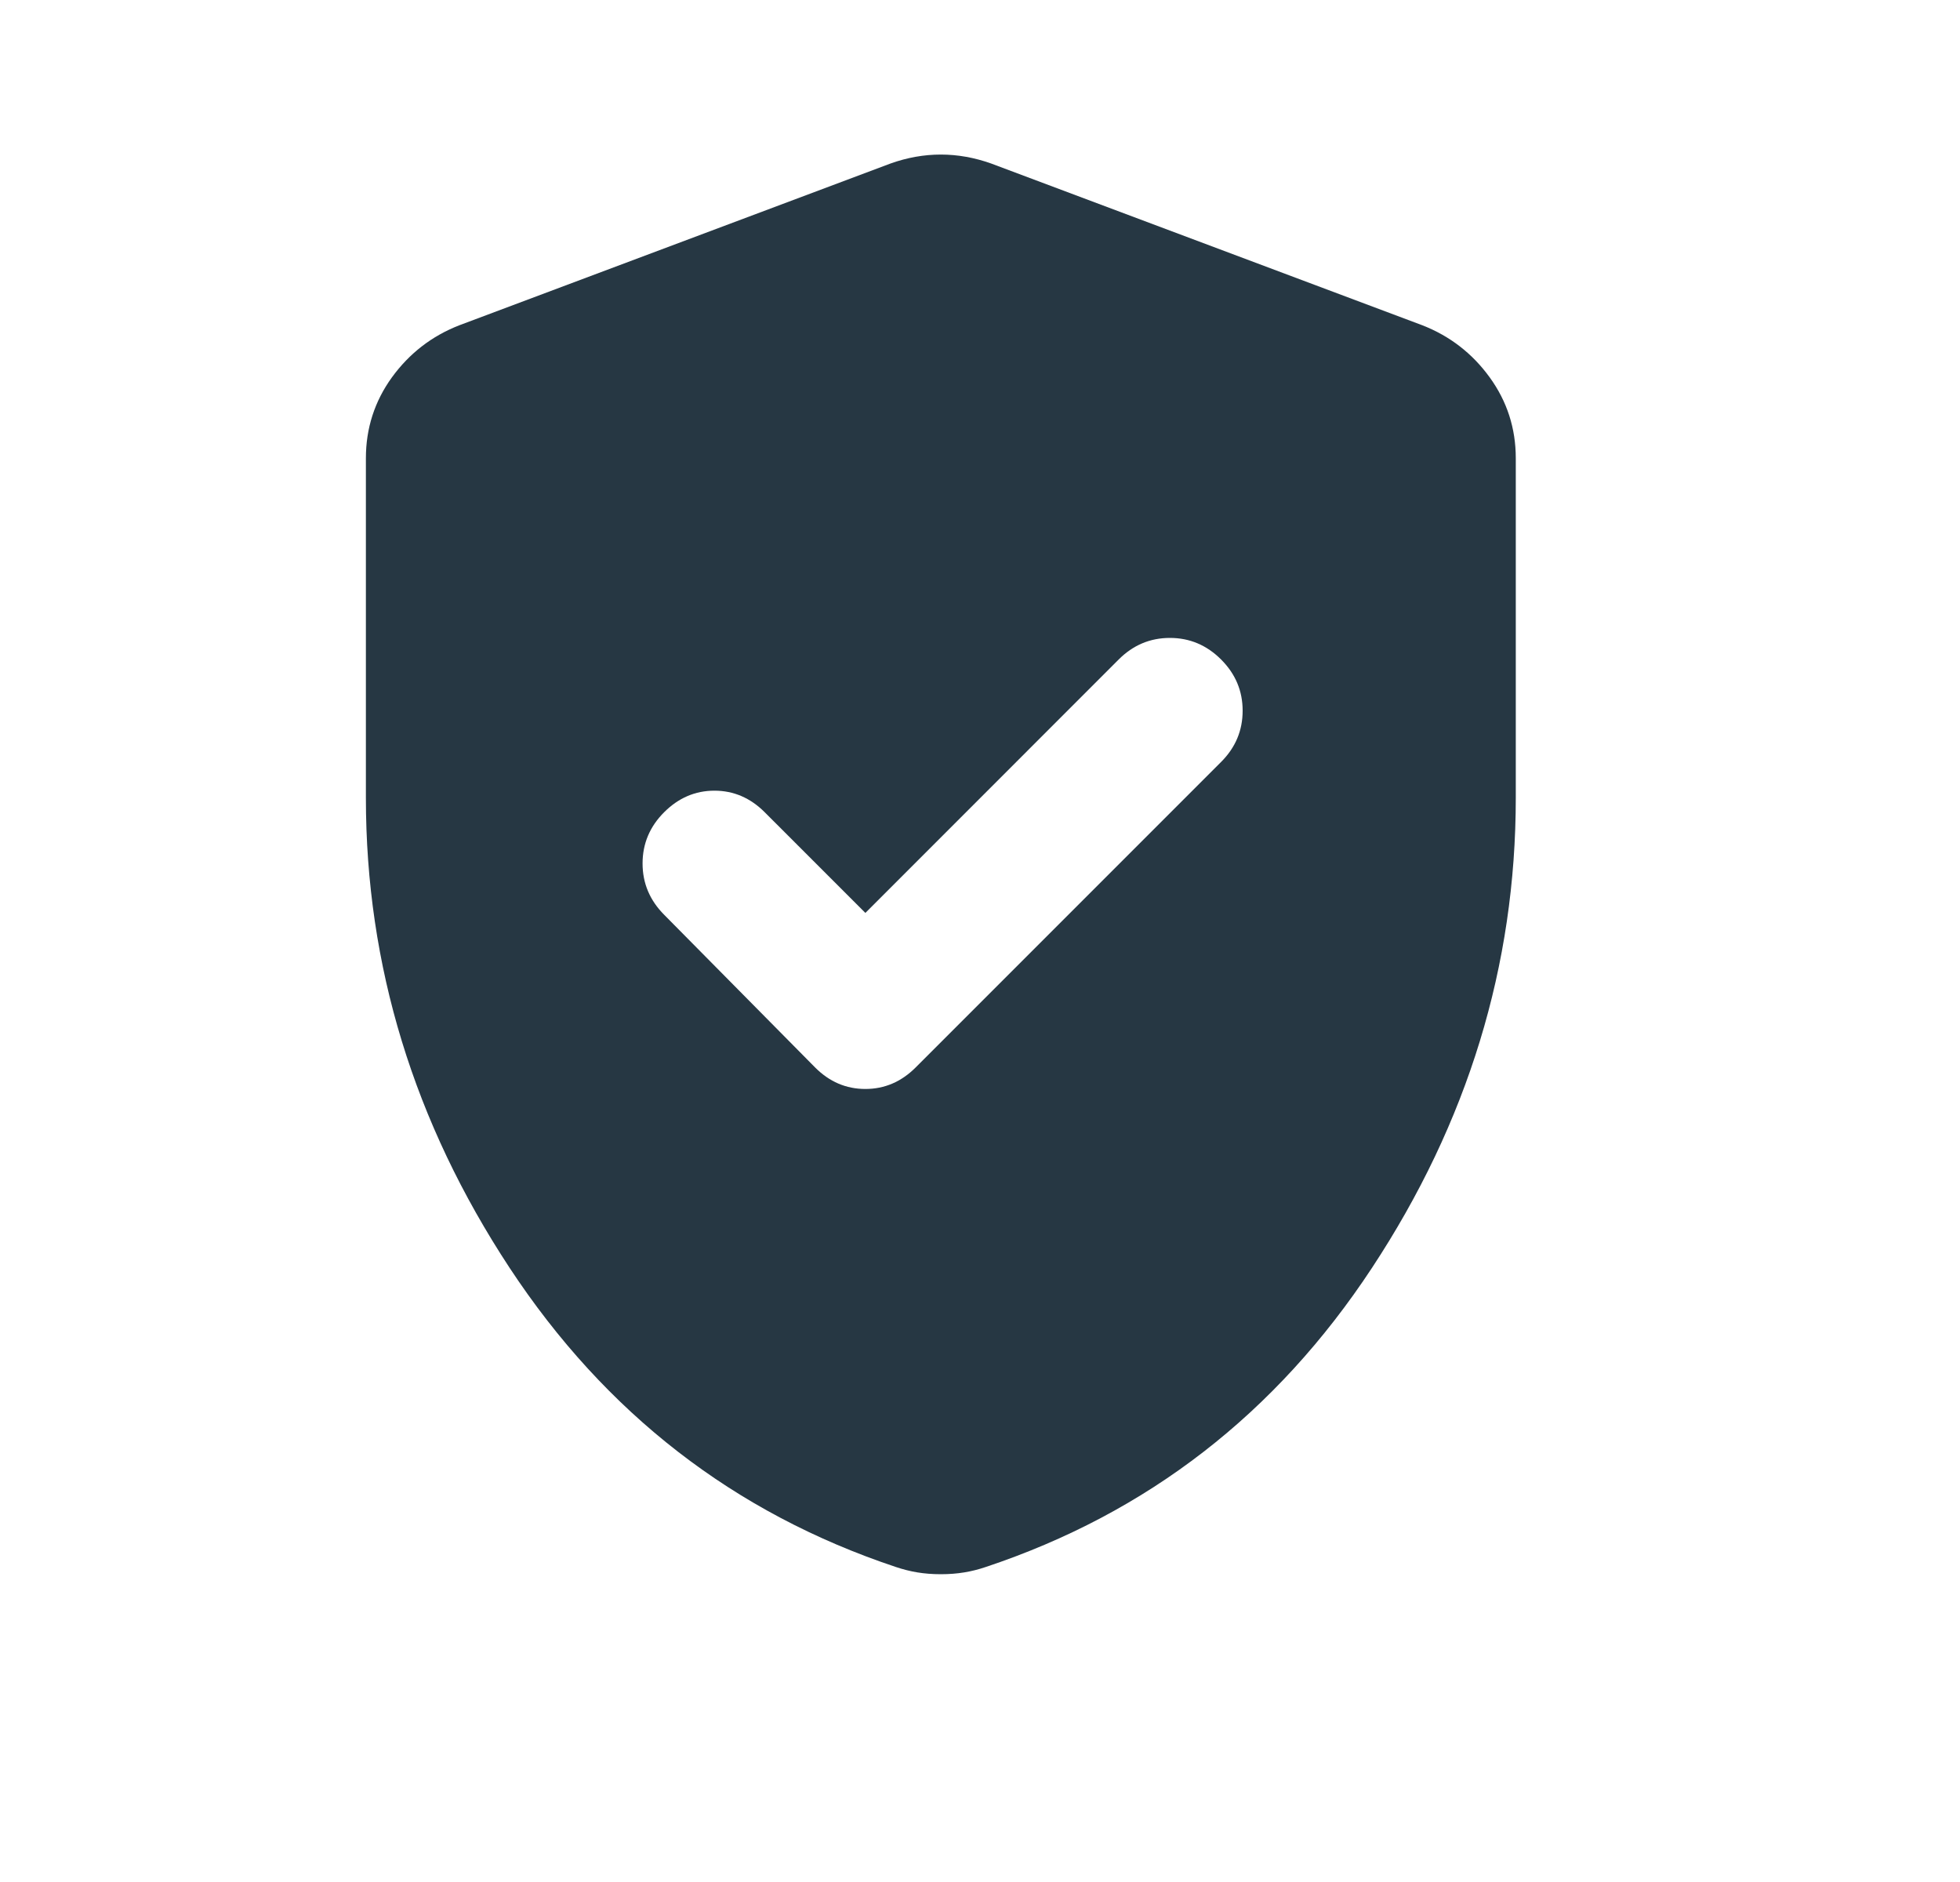 <svg xmlns="http://www.w3.org/2000/svg" fill="none" viewBox="0 0 25 24" height="24" width="25">
<mask height="24" width="25" y="0" x="0" maskUnits="userSpaceOnUse" style="mask-type:alpha" id="mask0_1_1621">
<rect fill="#D9D9D9" height="24" width="24" x="0.5"></rect>
</mask>
<g mask="url(#mask0_1_1621)">
<mask height="22" width="22" y="0" x="1" maskUnits="userSpaceOnUse" style="mask-type:alpha" id="mask1_1_1621">
<rect fill="#D9D9D9" height="22" width="22" x="1"></rect>
</mask>
<g mask="url(#mask1_1_1621)">
<path fill="#263743" d="M11.038 11.642L9.754 10.358C9.571 10.175 9.357 10.083 9.113 10.083C8.868 10.083 8.654 10.175 8.471 10.358C8.288 10.541 8.196 10.759 8.196 11.011C8.196 11.263 8.288 11.481 8.471 11.665L10.396 13.612C10.579 13.796 10.793 13.887 11.038 13.887C11.282 13.887 11.496 13.796 11.68 13.612L15.575 9.717C15.759 9.533 15.85 9.316 15.85 9.063C15.85 8.811 15.759 8.594 15.575 8.41C15.392 8.227 15.174 8.135 14.922 8.135C14.67 8.135 14.452 8.227 14.269 8.41L11.038 11.642ZM12 20.075C11.893 20.075 11.794 20.067 11.702 20.052C11.611 20.037 11.519 20.014 11.427 19.983C9.365 19.296 7.723 18.024 6.5 16.168C5.278 14.311 4.667 12.314 4.667 10.175V5.844C4.667 5.462 4.778 5.118 4.999 4.812C5.221 4.507 5.507 4.285 5.859 4.148L11.359 2.085C11.572 2.009 11.786 1.971 12 1.971C12.214 1.971 12.428 2.009 12.642 2.085L18.142 4.148C18.493 4.285 18.78 4.507 19.001 4.812C19.223 5.118 19.334 5.462 19.334 5.844V10.175C19.334 12.314 18.723 14.311 17.5 16.168C16.278 18.024 14.636 19.296 12.573 19.983C12.482 20.014 12.39 20.037 12.298 20.052C12.207 20.067 12.107 20.075 12 20.075Z"></path>
</g>
</g>
</svg>
